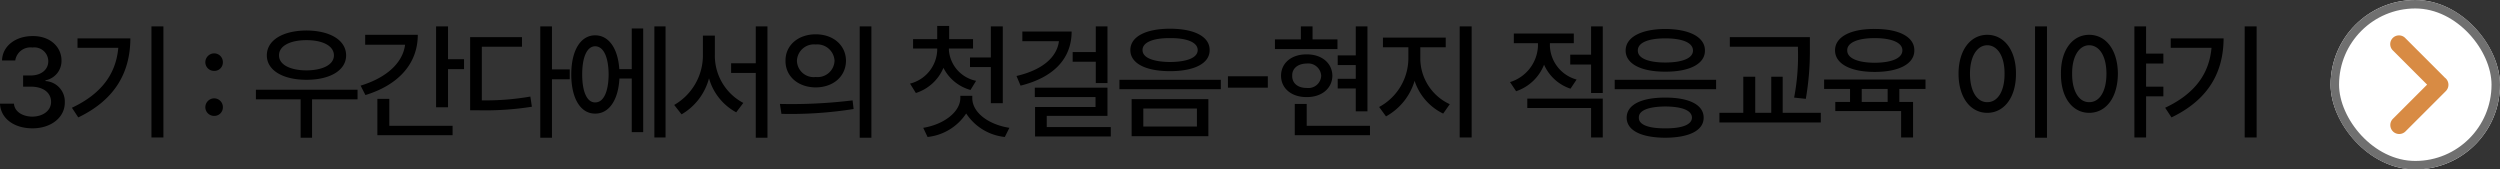 <svg id="link_blog_03_m" xmlns="http://www.w3.org/2000/svg" width="295.13" height="20" viewBox="0 0 295.13 20">
  <rect x="0" y="0" width="295.13" height="20" fill="#333333" stroke="none"/>
  <path id="패스_4056" data-name="패스 4056" d="M4.71.15C6.9.15,8.535-1.14,8.52-2.91A2.423,2.423,0,0,0,6.24-5.43v-.09A2.326,2.326,0,0,0,8.13-7.86c0-1.575-1.32-2.9-3.39-2.88-2-.015-3.585,1.155-3.63,2.88H2.67A1.815,1.815,0,0,1,4.71-9.39,1.641,1.641,0,0,1,6.57-7.77c0,1.005-.855,1.68-2.07,1.68H3.6v1.32h.9c1.53,0,2.4.75,2.4,1.8,0,1.02-.93,1.725-2.22,1.74-1.185-.015-2.1-.615-2.16-1.53H.87C.945-1.035,2.5.15,4.71.15ZM20.16-11.88H18.75V1.23h1.41ZM9.36-2.28l.75,1.14c4.5-2.16,6.135-5.49,6.15-9.33H10.02v1.11h4.815C14.565-6.3,12.87-3.93,9.36-2.28Zm16.8.96a1,1,0,0,0,1.02-1.02,1.028,1.028,0,0,0-1.02-1.05,1.053,1.053,0,0,0-1.05,1.05A1.028,1.028,0,0,0,26.16-1.32ZM25.11-7.65a1.028,1.028,0,0,0,1.05,1.02,1,1,0,0,0,1.02-1.02A1.028,1.028,0,0,0,26.16-8.7,1.053,1.053,0,0,0,25.11-7.65ZM43.08-4.41h-12v1.14h5.28V1.26h1.35V-3.27h5.37ZM32.37-8.46c0,1.755,1.89,2.88,4.68,2.88S41.73-6.7,41.73-8.46c0-1.8-1.9-2.925-4.68-2.94C34.26-11.385,32.37-10.26,32.37-8.46Zm1.44,0c-.015-1.11,1.29-1.8,3.24-1.8s3.24.69,3.24,1.8c0,1.08-1.29,1.755-3.24,1.77C35.1-6.7,33.8-7.38,33.81-8.46Zm19.95-3.42H52.35v9.54h1.41v-4.5h1.89V-8.01H53.76ZM43.44-4.89l.57,1.11c3.84-1.17,6.18-3.66,6.18-7.11H43.98v1.17h4.71C48.42-7.575,46.5-5.82,43.44-4.89ZM45.42.96H54.3V-.15H46.83V-3.33H45.42ZM66.03-11.88H64.65V1.26h1.38v-6.9h2.1V-6.81h-2.1Zm-9.66,9.9h1.05a35.3,35.3,0,0,0,6.24-.42l-.18-1.2a31.053,31.053,0,0,1-5.73.45V-9.48h4.74v-1.14H56.37Zm23.07-9.9H78.12V1.23h1.32ZM68.31-6.21c0,2.85,1.11,4.635,2.82,4.62,1.62.015,2.73-1.575,2.865-4.14H75.45V.6H76.8V-11.64H75.45v4.8H73.98c-.165-2.475-1.26-3.99-2.85-3.99C69.42-10.83,68.31-9.06,68.31-6.21Zm1.29,0c0-2.1.585-3.315,1.53-3.33.975.015,1.575,1.23,1.59,3.33-.015,2.085-.615,3.315-1.59,3.3C70.185-2.895,69.6-4.125,69.6-6.21ZM85.26-8.55V-10.8H83.85v2.25a6.76,6.76,0,0,1-3.39,5.94l.87,1.11a6.971,6.971,0,0,0,3.24-4.26,6.594,6.594,0,0,0,3.21,4.02l.84-1.11A6.3,6.3,0,0,1,85.26-8.55Zm1.92,2.16h2.91V1.26h1.38V-11.88H90.09v4.35H87.18Zm9.99-4.56c-2.07,0-3.585,1.29-3.57,3.12-.015,1.86,1.5,3.135,3.57,3.15,2.07-.015,3.555-1.29,3.57-3.15C100.725-9.66,99.24-10.95,97.17-10.95ZM92.94-2.73l.18,1.17a47.432,47.432,0,0,0,8.52-.57l-.12-1.02A59.71,59.71,0,0,1,92.94-2.73Zm2.01-5.1a2.008,2.008,0,0,1,2.22-1.92,2.033,2.033,0,0,1,2.22,1.92,2,2,0,0,1-2.22,1.92A1.974,1.974,0,0,1,94.95-7.83Zm7.41,9.09h1.38V-11.88h-1.38ZM112.89-9.06v-.21h2.85v-1.11h-2.82v-1.56h-1.41v1.56h-2.85v1.11h2.85v.21a4.235,4.235,0,0,1-3.21,3.93l.69,1.11a5.263,5.263,0,0,0,3.255-2.97,5.1,5.1,0,0,0,3.195,2.61l.66-1.08A4.017,4.017,0,0,1,112.89-9.06ZM109.86.09l.51,1.08a6.243,6.243,0,0,0,4.56-2.775,6.2,6.2,0,0,0,4.56,2.775l.54-1.08c-2.49-.39-4.38-1.815-4.38-3.51v-.27h-1.41v.27C114.225-1.785,112.305-.315,109.86.09Zm5.52-7.17h2.46v4.26h1.41v-9.06h-1.41v3.66h-2.46Zm16.23-4.8h-1.38v3.03H127.5v1.14h2.73v2.52h1.38ZM120.87-6.03l.48,1.14c3.8-.945,6.015-3.09,6.03-6.39h-5.82v1.14h4.32C125.64-8.22,123.9-6.735,120.87-6.03Zm2.16,2.49h7.17v1.17h-7.14V1.11H132V0h-7.56V-1.32h7.17V-4.65h-8.58Zm15.96-8.07c-2.865,0-4.68.945-4.68,2.52s1.815,2.49,4.68,2.49c2.9,0,4.7-.93,4.68-2.49C143.685-10.665,141.885-11.61,138.99-11.61Zm-5.97,7.14h11.97V-5.58H133.02Zm1.44,5.55h9.06V-3.3h-9.06Zm1.29-10.17c-.015-.9,1.23-1.425,3.24-1.41,2.025-.015,3.27.51,3.27,1.41s-1.245,1.395-3.27,1.41C136.98-7.7,135.735-8.2,135.75-9.09Zm.09,9.03V-2.19h6.33V-.06ZM150.54-6h-4.71v1.35h4.71Zm11.76-5.88h-1.38v3.42h-2.13v1.14h2.13V-5.7h-2.13v1.14h2.13v2.7h1.38ZM151.38-9.21h7.38v-1.14h-2.94v-1.53h-1.38v1.53h-3.06Zm.72,3.15c0,1.5,1.245,2.535,3.03,2.52,1.755.015,3.015-1.02,3.03-2.52-.015-1.5-1.275-2.535-3.03-2.52C153.345-8.6,152.1-7.56,152.1-6.06Zm1.32,0c-.03-.87.675-1.425,1.71-1.44a1.536,1.536,0,0,1,1.71,1.44,1.51,1.51,0,0,1-1.71,1.44C154.1-4.605,153.39-5.175,153.42-6.06Zm.3,7.02h8.88V-.15h-7.47V-2.73h-1.41Zm14.82-8.97V-9.42h3v-1.14h-7.41v1.14h3v1.41a6.554,6.554,0,0,1-3.45,5.64l.81,1.11a7.079,7.079,0,0,0,3.375-4.2,6.575,6.575,0,0,0,3.375,3.87l.78-1.11A5.968,5.968,0,0,1,168.54-8.01Zm4.65,9.24h1.41V-11.88h-1.41ZM183.84-9.54V-9.9h2.82v-1.14h-7.08V-9.9h2.85v.36a4.657,4.657,0,0,1-3.3,4.23l.72,1.08a5.386,5.386,0,0,0,3.3-3.135,5.184,5.184,0,0,0,3.12,2.835l.72-1.08A4.278,4.278,0,0,1,183.84-9.54Zm-2.67,7.29h7.53V1.23h1.38V-3.36h-8.91Zm5.07-5.13h2.46v3.36h1.38v-7.86H188.7v3.33h-2.46Zm17.22,1.8H191.49v1.11h11.97ZM192.78-9.03c0,1.56,1.815,2.5,4.68,2.49,2.88.015,4.7-.93,4.68-2.49.015-1.575-1.8-2.535-4.68-2.55C194.6-11.565,192.78-10.605,192.78-9.03Zm.12,7.92c.015,1.515,1.71,2.355,4.56,2.37,2.835-.015,4.53-.855,4.53-2.37s-1.695-2.37-4.53-2.37S192.915-2.64,192.9-1.11Zm1.32-7.92c-.015-.93,1.23-1.44,3.24-1.44,2.025,0,3.27.51,3.27,1.44,0,.9-1.245,1.41-3.27,1.41C195.45-7.62,194.205-8.13,194.22-9.03Zm.12,7.92c-.03-.855,1.125-1.3,3.12-1.32,2,.015,3.135.465,3.15,1.32-.015.825-1.155,1.275-3.15,1.26C195.465.165,194.31-.285,194.34-1.11Zm20.19-9.51h-9.45v1.14h8.04v.27a26.1,26.1,0,0,1-.45,5.73l1.38.15a32.882,32.882,0,0,0,.48-5.88ZM203.85-.54h11.97V-1.68h-4.5V-5.94h-1.35v4.26h-1.89V-5.94h-1.41v4.26h-2.82Zm24.33-5.07H216.21V-4.5h3.06v1.53h-1.74v1.08h7.77V1.23h1.41v-4.2h-1.62V-4.5h3.09ZM217.5-9.06c0,1.59,1.815,2.55,4.68,2.55,2.88,0,4.7-.96,4.68-2.55.015-1.575-1.8-2.535-4.68-2.52C219.315-11.6,217.5-10.635,217.5-9.06Zm1.44,0c-.015-.9,1.23-1.44,3.24-1.44,2.025,0,3.27.54,3.27,1.44,0,.93-1.245,1.455-3.27,1.47C220.17-7.605,218.925-8.13,218.94-9.06Zm1.71,6.09V-4.5h3.06v1.53Zm21.87-8.91h-1.41V1.26h1.41ZM232.08-6.3c0,2.835,1.425,4.62,3.39,4.62s3.4-1.785,3.39-4.62c.015-2.8-1.425-4.59-3.39-4.59S232.08-9.1,232.08-6.3Zm1.35,0c0-2.055.84-3.345,2.04-3.36,1.215.015,2.055,1.305,2.04,3.36.015,2.085-.825,3.375-2.04,3.36C234.27-2.925,233.43-4.215,233.43-6.3Zm14.07-4.59c-1.95,0-3.36,1.785-3.33,4.59-.03,2.835,1.38,4.62,3.33,4.62,1.98,0,3.375-1.785,3.39-4.62C250.875-9.1,249.48-10.89,247.5-10.89ZM245.49-6.3c-.015-2.055.825-3.345,2.01-3.36,1.23.015,2.04,1.305,2.04,3.36,0,2.085-.81,3.375-2.04,3.36C246.315-2.925,245.475-4.215,245.49-6.3Zm7.35,7.53h1.38V-3.63h2.04V-4.77h-2.04V-7.5h2.04V-8.67h-2.04v-3.21h-1.38Zm14.43-13.11h-1.41V1.23h1.41Zm-10.8,9.6.75,1.14c4.5-2.16,6.135-5.49,6.15-9.33h-6.24v1.11h4.815C261.675-6.3,259.98-3.93,256.47-2.28Z" transform="translate(-0.87 15)"/>
  <g id="그룹_232" data-name="그룹 232" transform="translate(-583.87 -4781)">
    <g id="그룹_190" data-name="그룹 190" transform="translate(859 4781)">
      <g id="사각형_159" data-name="사각형 159" fill="#fff" stroke="#707070" stroke-width="1">
        <rect width="20" height="20" rx="10" stroke="none"/>
        <rect x="0.5" y="0.5" width="19" height="19" rx="9.5" fill="none"/>
      </g>
    </g>
    <g id="그룹_209" data-name="그룹 209" transform="translate(866.044 4785.181)">
      <path id="합치기_1" data-name="합치기 1" d="M.316,11.33a1.052,1.052,0,0,1,0-1.487L4.35,5.81.3,1.762A1.032,1.032,0,0,1,1.762.3L6.443,4.983a1.052,1.052,0,0,1,.118,1.589L1.8,11.33a1.052,1.052,0,0,1-1.487,0Z" transform="translate(0 0)" fill="#d88b44"/>
    </g>
  </g>
</svg>
